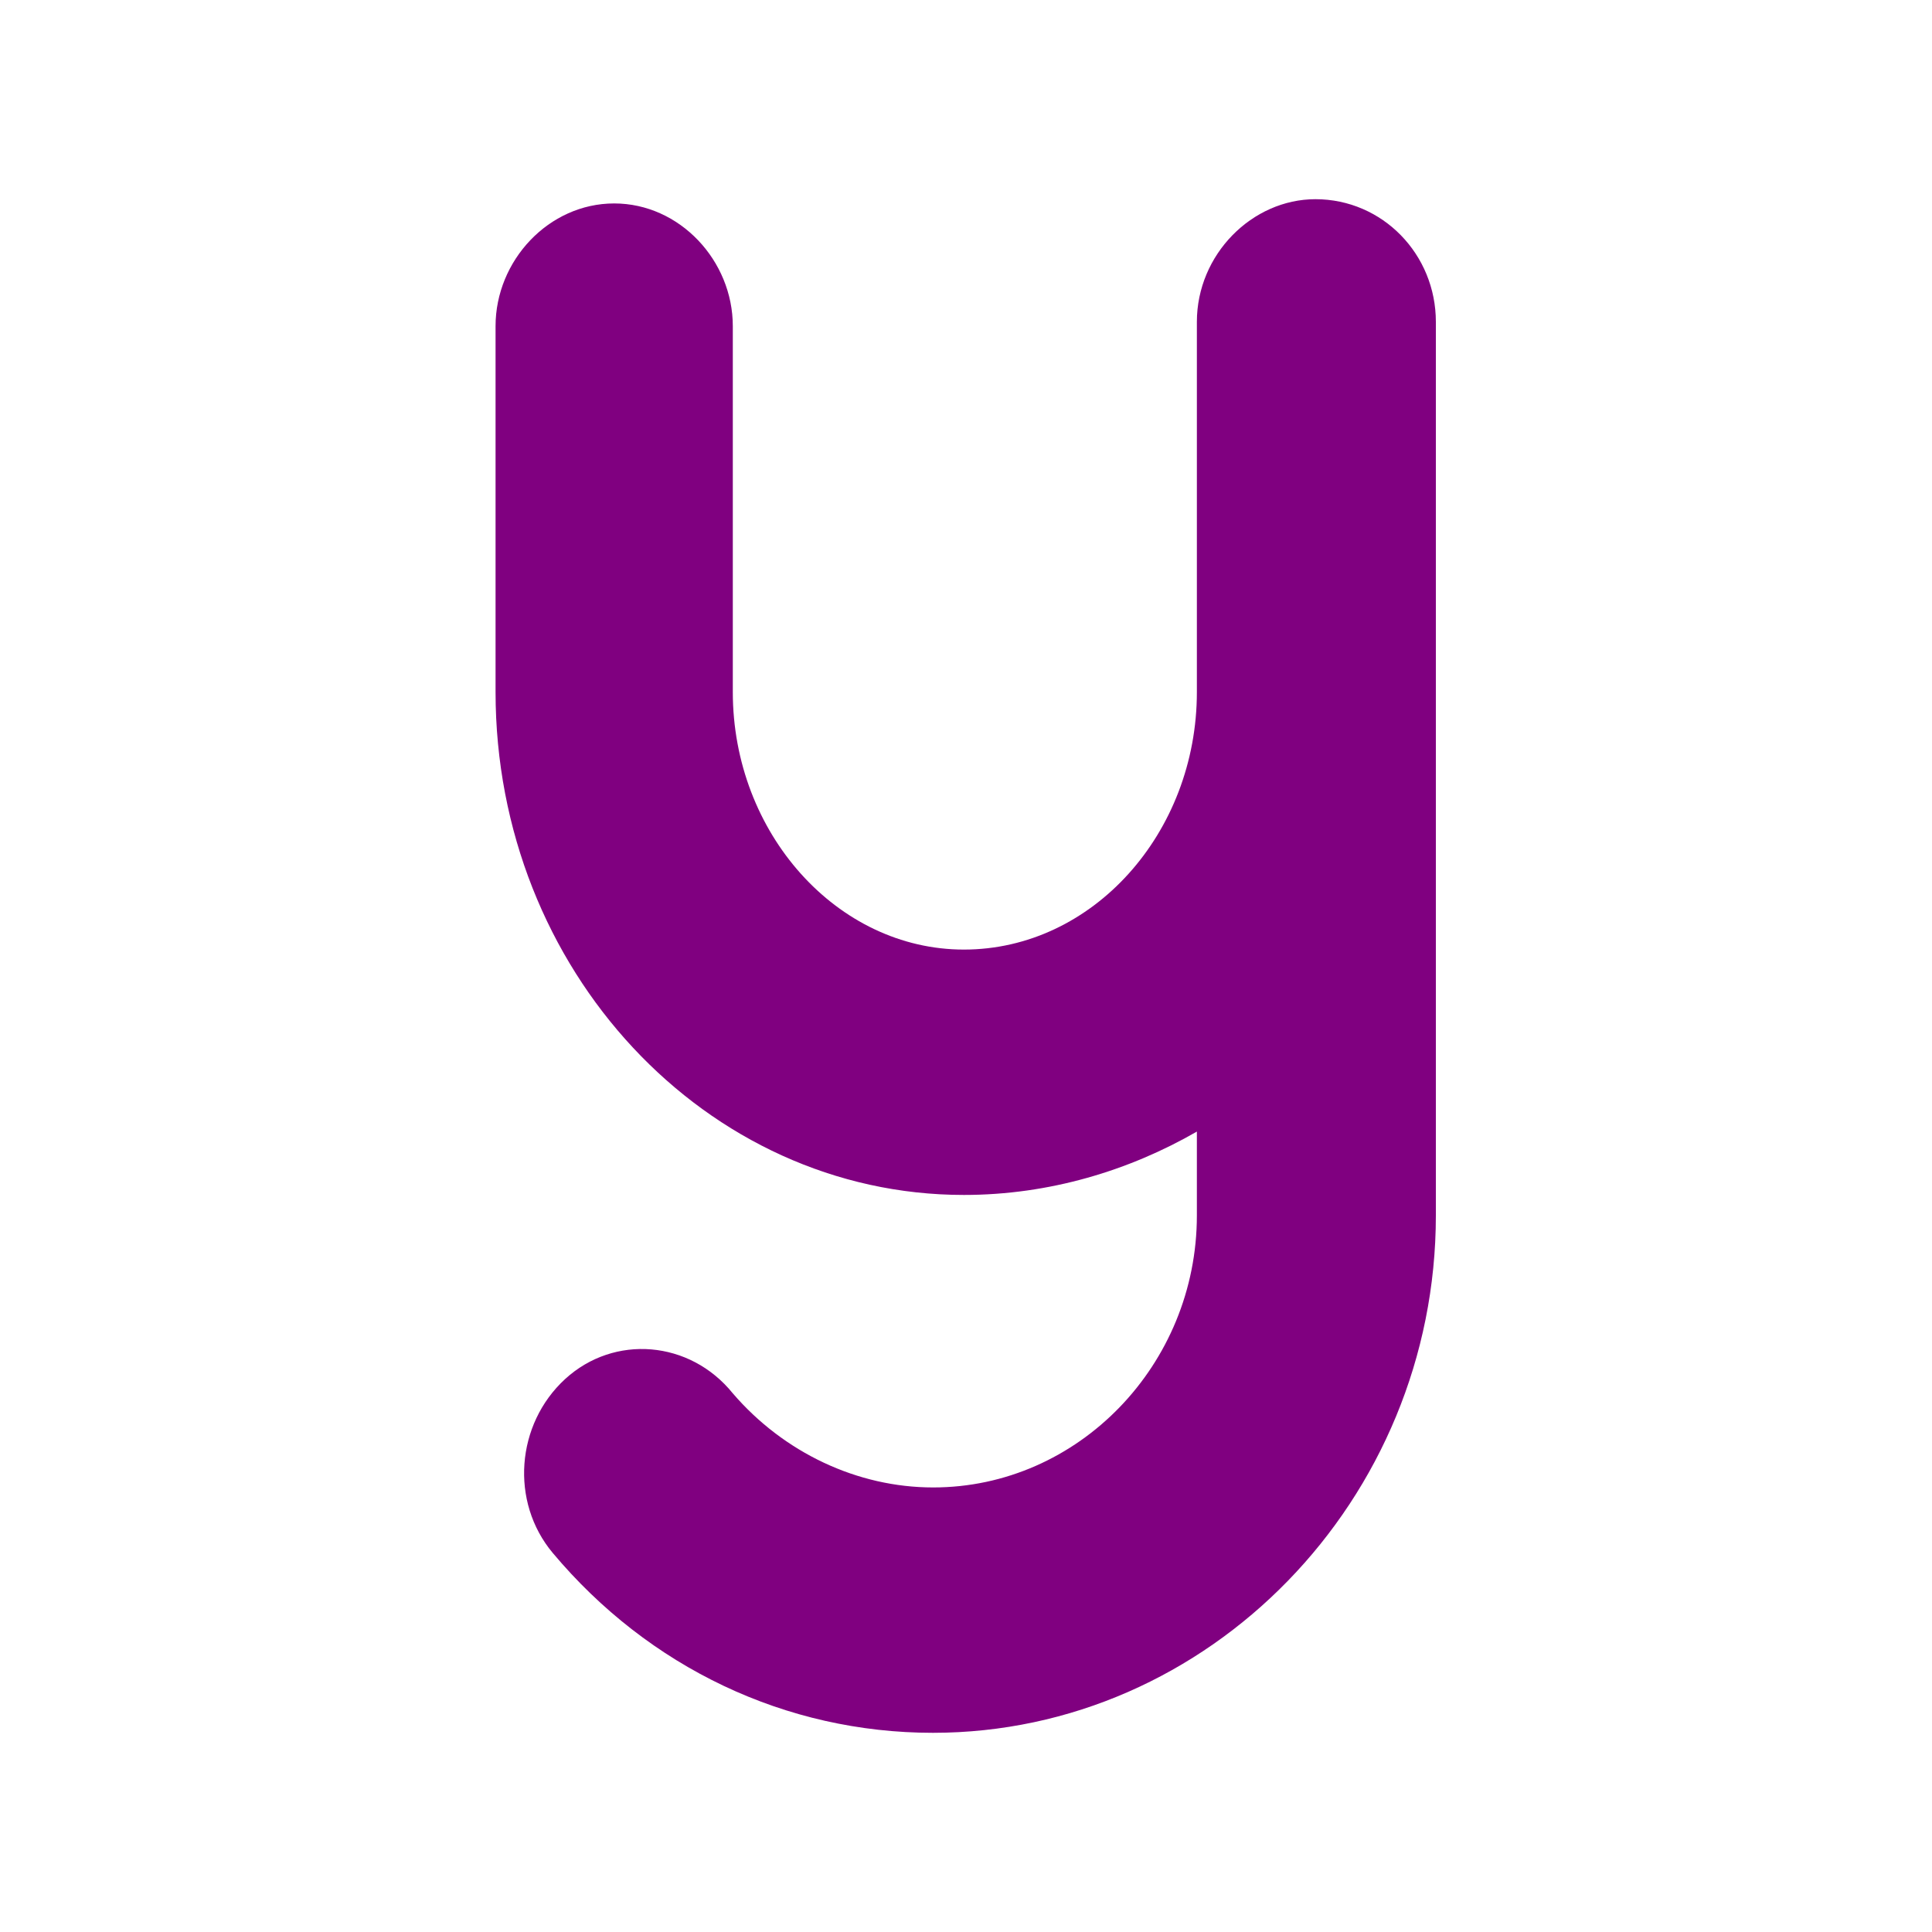 <?xml version="1.0" encoding="UTF-8" standalone="no"?>
<!-- Created with Inkscape (http://www.inkscape.org/) -->

<svg
   width="10mm"
   height="10mm"
   viewBox="0 0 10 10"
   version="1.1"
   id="svg5"
   inkscape:version="1.2 (dc2aedaf03, 2022-05-15)"
   sodipodi:docname="icon.svg"
   xmlns:inkscape="http://www.inkscape.org/namespaces/inkscape"
   xmlns:sodipodi="http://sodipodi.sourceforge.net/DTD/sodipodi-0.dtd"
   xmlns="http://www.w3.org/2000/svg"
   xmlns:svg="http://www.w3.org/2000/svg">
  <sodipodi:namedview
     id="namedview7"
     pagecolor="#ffffff"
     bordercolor="#666666"
     borderopacity="1.0"
     inkscape:showpageshadow="2"
     inkscape:pageopacity="0.0"
     inkscape:pagecheckerboard="0"
     inkscape:deskcolor="#d1d1d1"
     inkscape:document-units="mm"
     showgrid="false"
     inkscape:zoom="7.9522133"
     inkscape:cx="3.709659"
     inkscape:cy="0.31437788"
     inkscape:window-width="1920"
     inkscape:window-height="1011"
     inkscape:window-x="0"
     inkscape:window-y="0"
     inkscape:window-maximized="1"
     inkscape:current-layer="layer1" />
  <defs
     id="defs2" />
  <g
     inkscape:label="Livello 1"
     inkscape:groupmode="layer"
     id="layer1"
     transform="translate(-86.284,-109.916)">
    <g
       aria-label="y"
       id="text186"
       style="font-size:10.583px;line-height:1.25;stroke-width:0.265">
      <path
         d="m 93.093,110.947 c -0.328,0 -0.614,0.286 -0.614,0.635 v 1.916 c 0,0.73 -0.54,1.333 -1.206,1.333 -0.656,0 -1.196,-0.603 -1.196,-1.333 v -1.894 c 0,-0.339 -0.275,-0.635 -0.614,-0.635 -0.339,0 -0.614,0.296 -0.614,0.635 v 1.894 c 0,1.439 1.09,2.603 2.424,2.603 0.444,0 0.857,-0.127 1.206,-0.328 v 0.434 c 0,0.773 -0.614,1.408 -1.365,1.408 -0.392,0 -0.773,-0.18 -1.037,-0.487 -0.222,-0.275 -0.614,-0.307 -0.868,-0.074 -0.254,0.233 -0.286,0.635 -0.064,0.9 0.497,0.593 1.206,0.931 1.968,0.931 1.429,0 2.603,-1.206 2.603,-2.678 v -4.625 c 0,-0.349 -0.275,-0.635 -0.624,-0.635 z"
         style="font-family:Somatic;-inkscape-font-specification:'Somatic, Normal';fill:#800080"
         id="path418" />
    </g>
  </g>
</svg>
